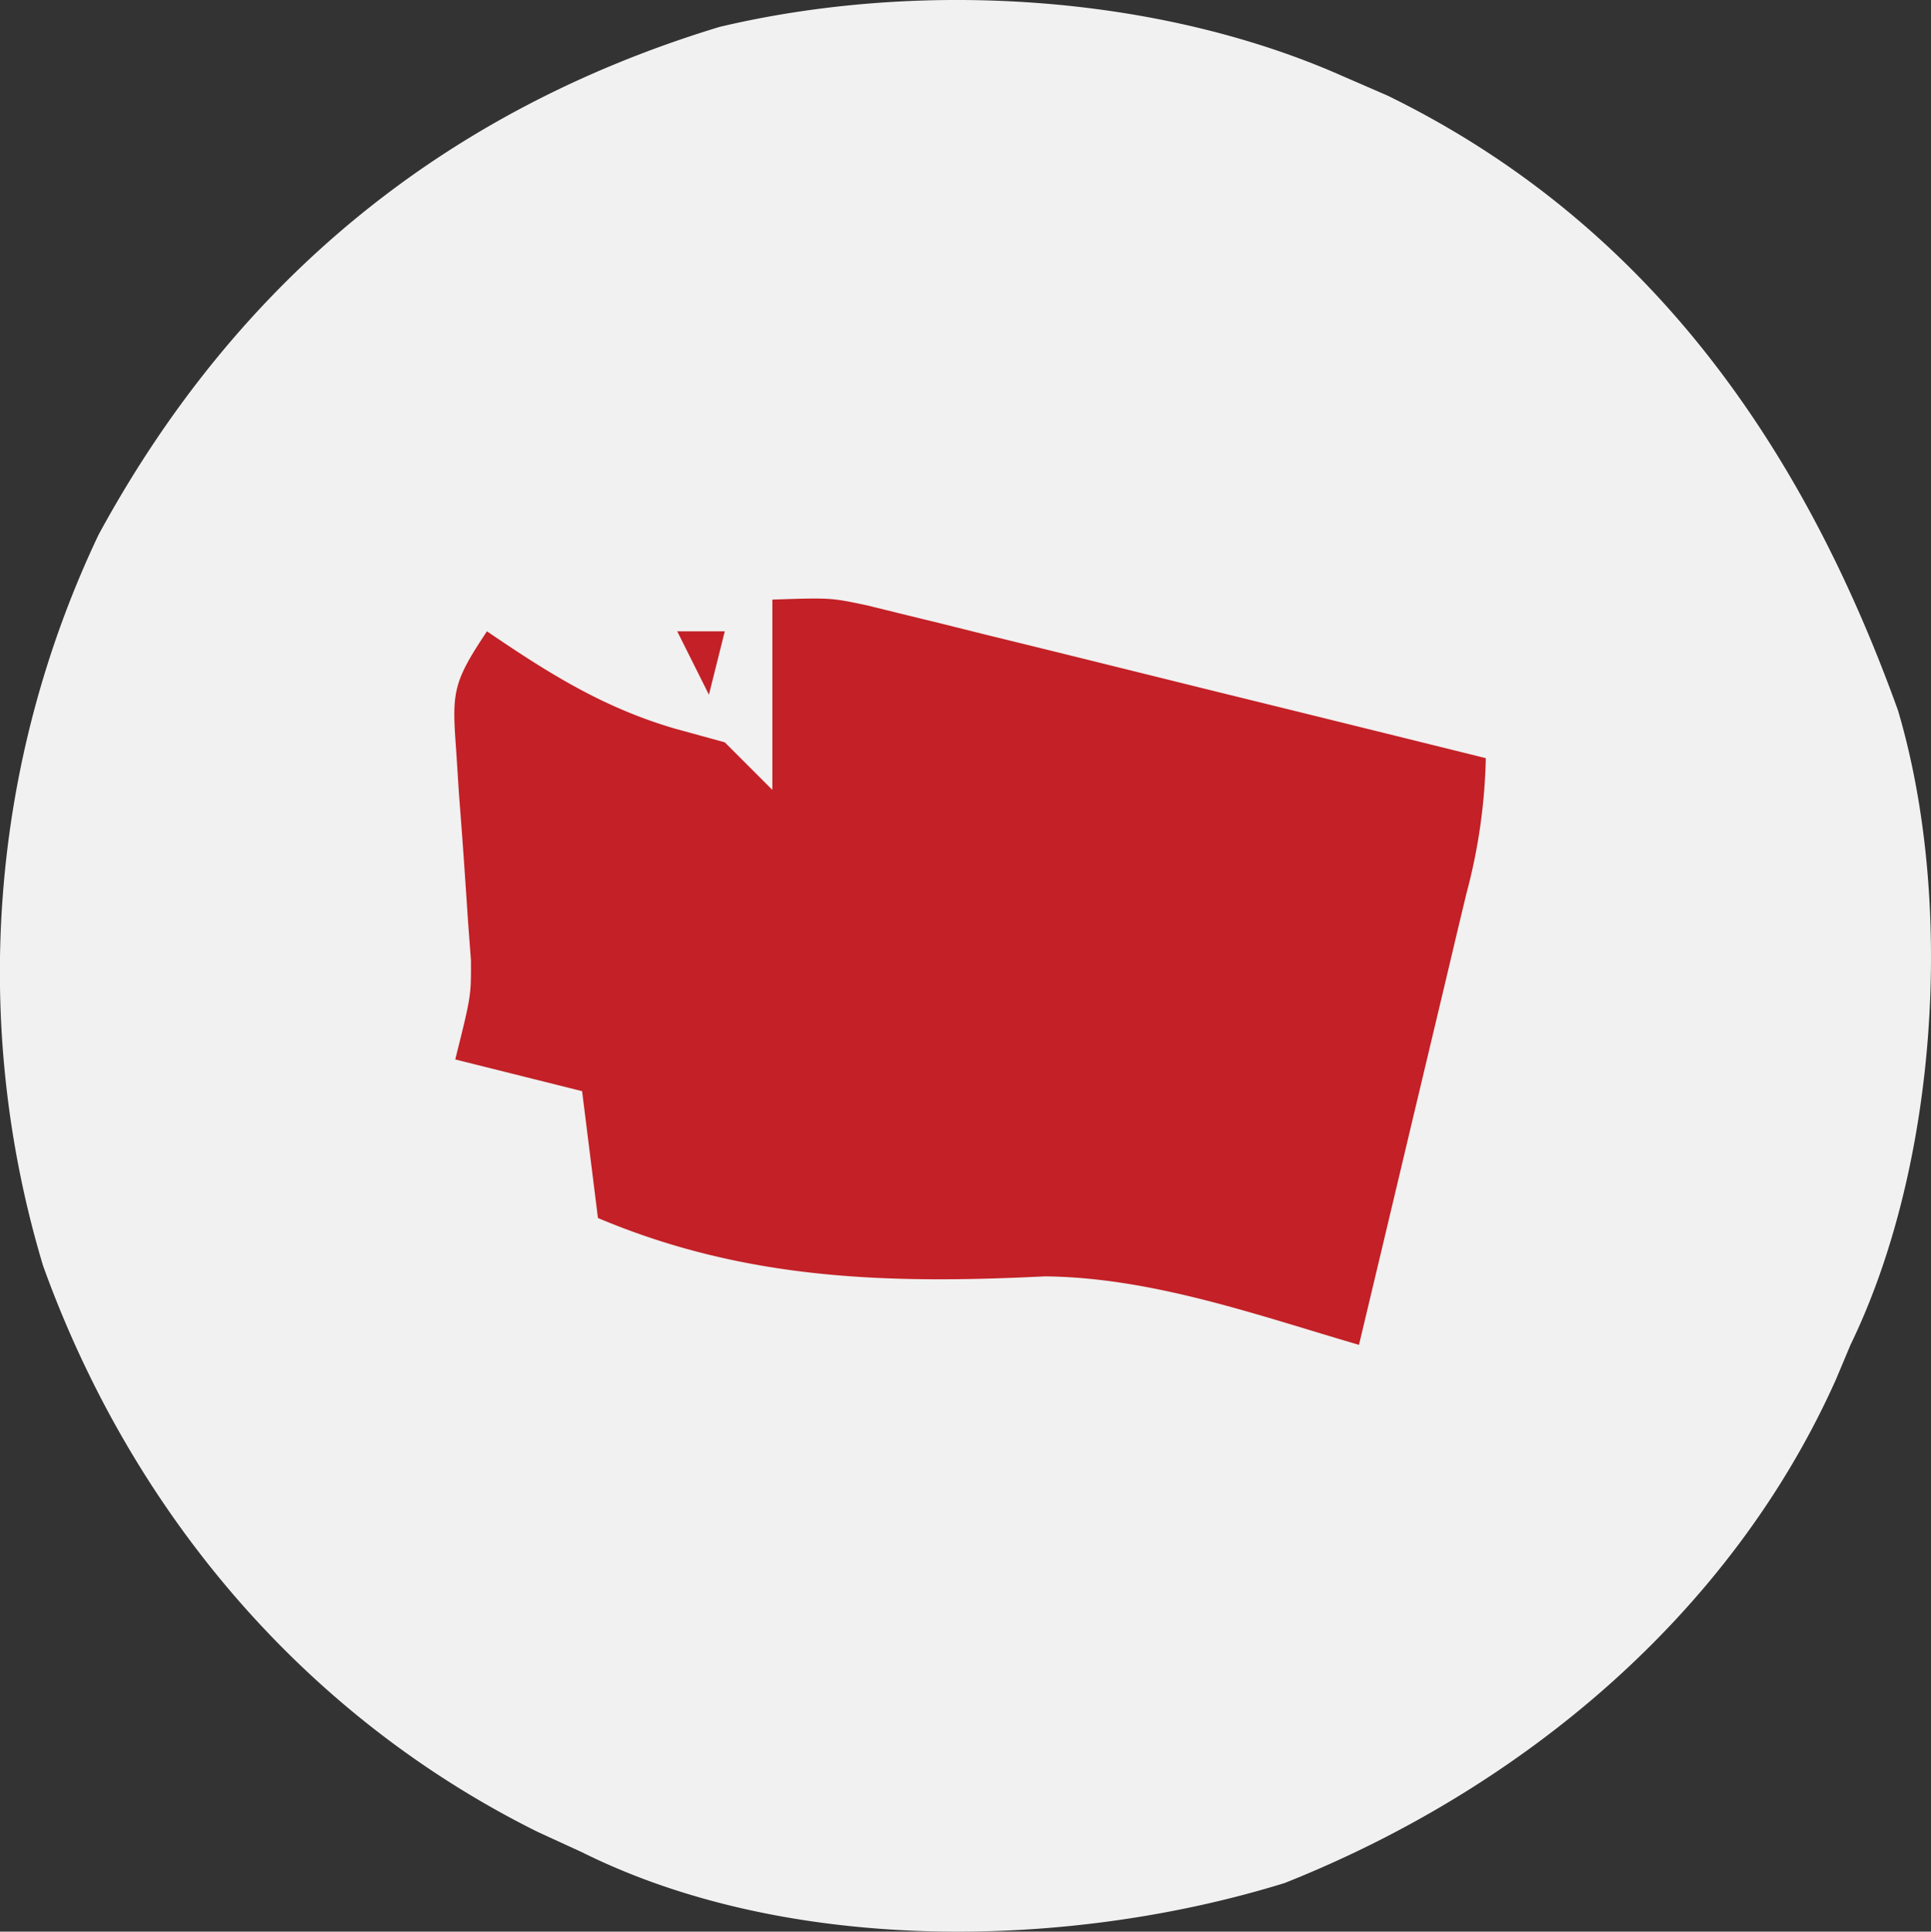 <?xml version="1.0" encoding="UTF-8"?>
<svg xmlns="http://www.w3.org/2000/svg" width="121.791" height="121.817" viewBox="0 0 121.791 121.817">
  <rect x="0" y="0" width="121.791" height="121.817" fill="#333333" stroke="none"/>
  <g id="AED_Leader_Washington" data-name="AED Leader Washington" transform="translate(-136 -462)">
    <path id="Rectangle_45" data-name="Rectangle 45" d="M56.509,0H57.5A57.5,57.5,0,0,1,115,57.5v0A57.5,57.5,0,0,1,57.5,115h0A57.5,57.5,0,0,1,0,57.5v-.991A56.509,56.509,0,0,1,56.509,0Z" transform="translate(140 466)" fill="#c32127"></path>
    <path id="Washington" d="M0,0,2.8,1.215C19.16,9.207,28.961,23.206,35,40c3.584,12.105,2.5,28.677-3,40l-.91,2.168c-6.653,14.89-19.88,25.847-34.777,31.77C-17.381,118.175-35.021,118.459-48,112l-2.8-1.285C-65.589,103.372-76.429,90.482-82,75a64.28,64.28,0,0,1,3.508-46.1c8.682-15.97,21.775-26.739,39.16-32.016C-26.777-6.091-11.744-5.218,0,0ZM-36,33V45l-3-3-3.187-.875C-46.716,39.789-50.126,37.636-54,35c-2.17,3.255-2.214,3.836-1.941,7.527l.17,2.65.209,2.76q.194,2.7.371,5.4l.181,2.418C-55,58-55,58-56,62l8,2,1,8c9.279,3.916,18.267,4.171,28.2,3.68,6.754.071,13.36,2.436,19.8,4.32q1.715-7.179,3.418-14.362Q5,63.2,5.582,60.753q.839-3.51,1.668-7.022l.53-2.207A35.829,35.829,0,0,0,9,43Q.353,40.855-8.3,38.728-11.24,38-14.181,37.272q-4.228-1.049-8.459-2.085l-2.655-.663-2.486-.607-2.18-.538C-32.31,32.878-32.31,32.878-36,33Zm-6,2,2,4,1-4Z" transform="translate(220.713 466.813)" fill="#f1f1f1"></path>
  </g>
</svg>
